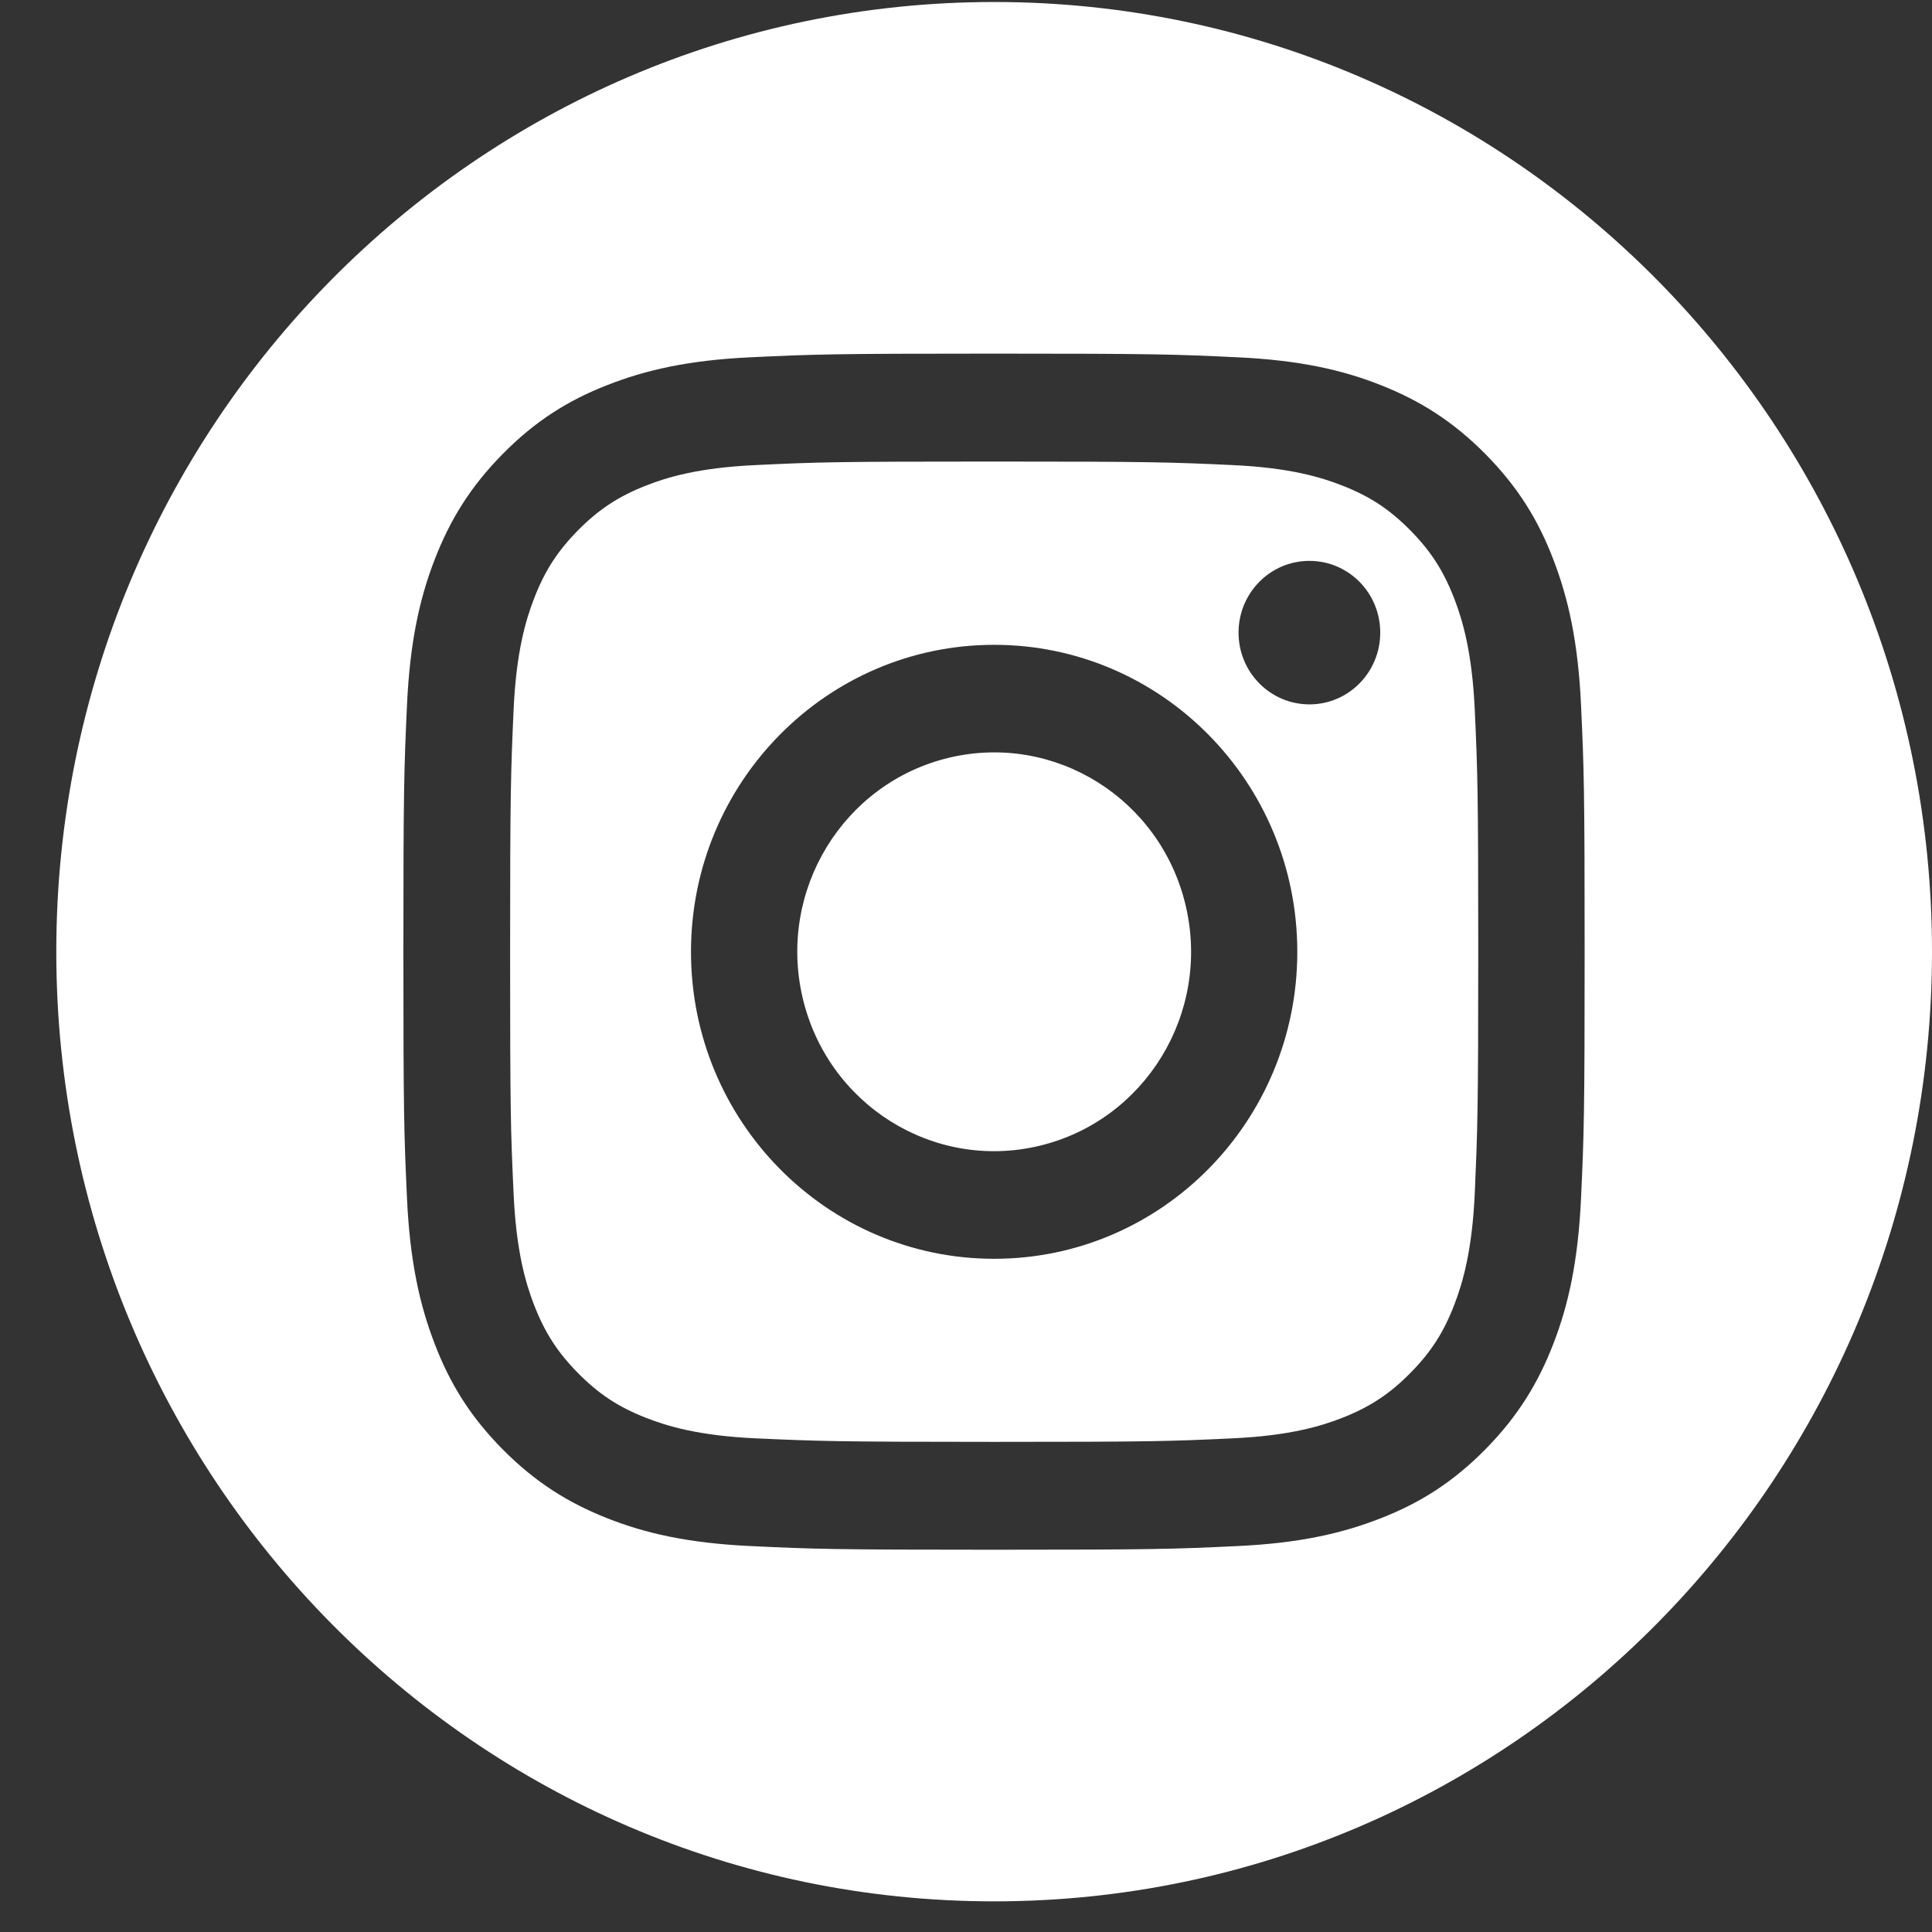 <svg width="29" height="29" viewBox="0 0 29 29" fill="none" xmlns="http://www.w3.org/2000/svg">
<rect x="0" y="0" width="29" height="29" fill="#333333" stroke="none"/>
<path d="M21.832 8.993C21.671 8.575 21.48 8.275 21.169 7.96C20.858 7.646 20.564 7.451 20.149 7.289C19.836 7.166 19.367 7.021 18.503 6.981C17.569 6.938 17.288 6.928 14.923 6.928C12.558 6.928 12.276 6.936 11.342 6.981C10.478 7.021 10.009 7.166 9.696 7.289C9.283 7.451 8.987 7.646 8.676 7.96C8.366 8.275 8.174 8.573 8.013 8.993C7.892 9.31 7.748 9.785 7.709 10.659C7.667 11.605 7.657 11.89 7.657 14.285C7.657 16.68 7.665 16.965 7.709 17.911C7.748 18.785 7.892 19.261 8.013 19.578C8.174 19.996 8.366 20.296 8.676 20.61C8.987 20.925 9.281 21.119 9.696 21.282C10.009 21.404 10.478 21.55 11.342 21.59C12.276 21.632 12.556 21.643 14.923 21.643C17.29 21.643 17.569 21.634 18.503 21.59C19.367 21.55 19.836 21.404 20.149 21.282C20.562 21.119 20.858 20.925 21.169 20.61C21.48 20.296 21.671 19.998 21.832 19.578C21.953 19.261 22.097 18.785 22.137 17.911C22.178 16.965 22.189 16.68 22.189 14.285C22.189 11.89 22.18 11.605 22.137 10.659C22.097 9.785 21.953 9.31 21.832 8.993ZM14.923 18.895C12.41 18.895 10.372 16.832 10.372 14.287C10.372 11.743 12.41 9.679 14.923 9.679C17.436 9.679 19.473 11.743 19.473 14.287C19.473 16.832 17.436 18.895 14.923 18.895ZM19.655 10.573C19.067 10.573 18.591 10.091 18.591 9.496C18.591 8.9 19.067 8.419 19.655 8.419C20.243 8.419 20.718 8.9 20.718 9.496C20.718 10.091 20.243 10.573 19.655 10.573Z" fill="white"/>
<path d="M14.923 0.03C7.148 0.03 0.845 6.412 0.845 14.285C0.845 22.158 7.148 28.54 14.923 28.54C22.698 28.54 29 22.158 29 14.285C29 6.412 22.698 0.03 14.923 0.03ZM23.732 17.985C23.688 18.939 23.54 19.592 23.319 20.164C23.092 20.753 22.789 21.254 22.297 21.754C21.805 22.253 21.311 22.561 20.727 22.789C20.163 23.011 19.519 23.163 18.574 23.207C17.63 23.252 17.327 23.262 14.921 23.262C12.514 23.262 12.211 23.252 11.267 23.207C10.324 23.163 9.68 23.013 9.114 22.789C8.533 22.559 8.038 22.253 7.544 21.754C7.052 21.256 6.747 20.756 6.522 20.164C6.303 19.594 6.153 18.942 6.109 17.985C6.065 17.028 6.055 16.722 6.055 14.285C6.055 11.848 6.065 11.542 6.109 10.585C6.153 9.631 6.301 8.978 6.522 8.406C6.749 7.816 7.052 7.316 7.544 6.816C8.036 6.317 8.53 6.009 9.114 5.781C9.677 5.559 10.322 5.407 11.267 5.363C12.211 5.318 12.514 5.308 14.921 5.308C17.327 5.308 17.63 5.318 18.574 5.363C19.517 5.407 20.162 5.557 20.727 5.781C21.308 6.011 21.803 6.317 22.297 6.816C22.789 7.314 23.094 7.814 23.319 8.406C23.538 8.976 23.688 9.628 23.732 10.585C23.776 11.542 23.786 11.848 23.786 14.285C23.786 16.722 23.776 17.028 23.732 17.985Z" fill="white"/>
<path d="M15.602 17.199C17.19 16.819 18.174 15.208 17.799 13.599C17.424 11.991 15.833 10.995 14.244 11.374C12.656 11.754 11.672 13.366 12.047 14.974C12.422 16.582 14.013 17.579 15.602 17.199Z" fill="white"/>
</svg>
